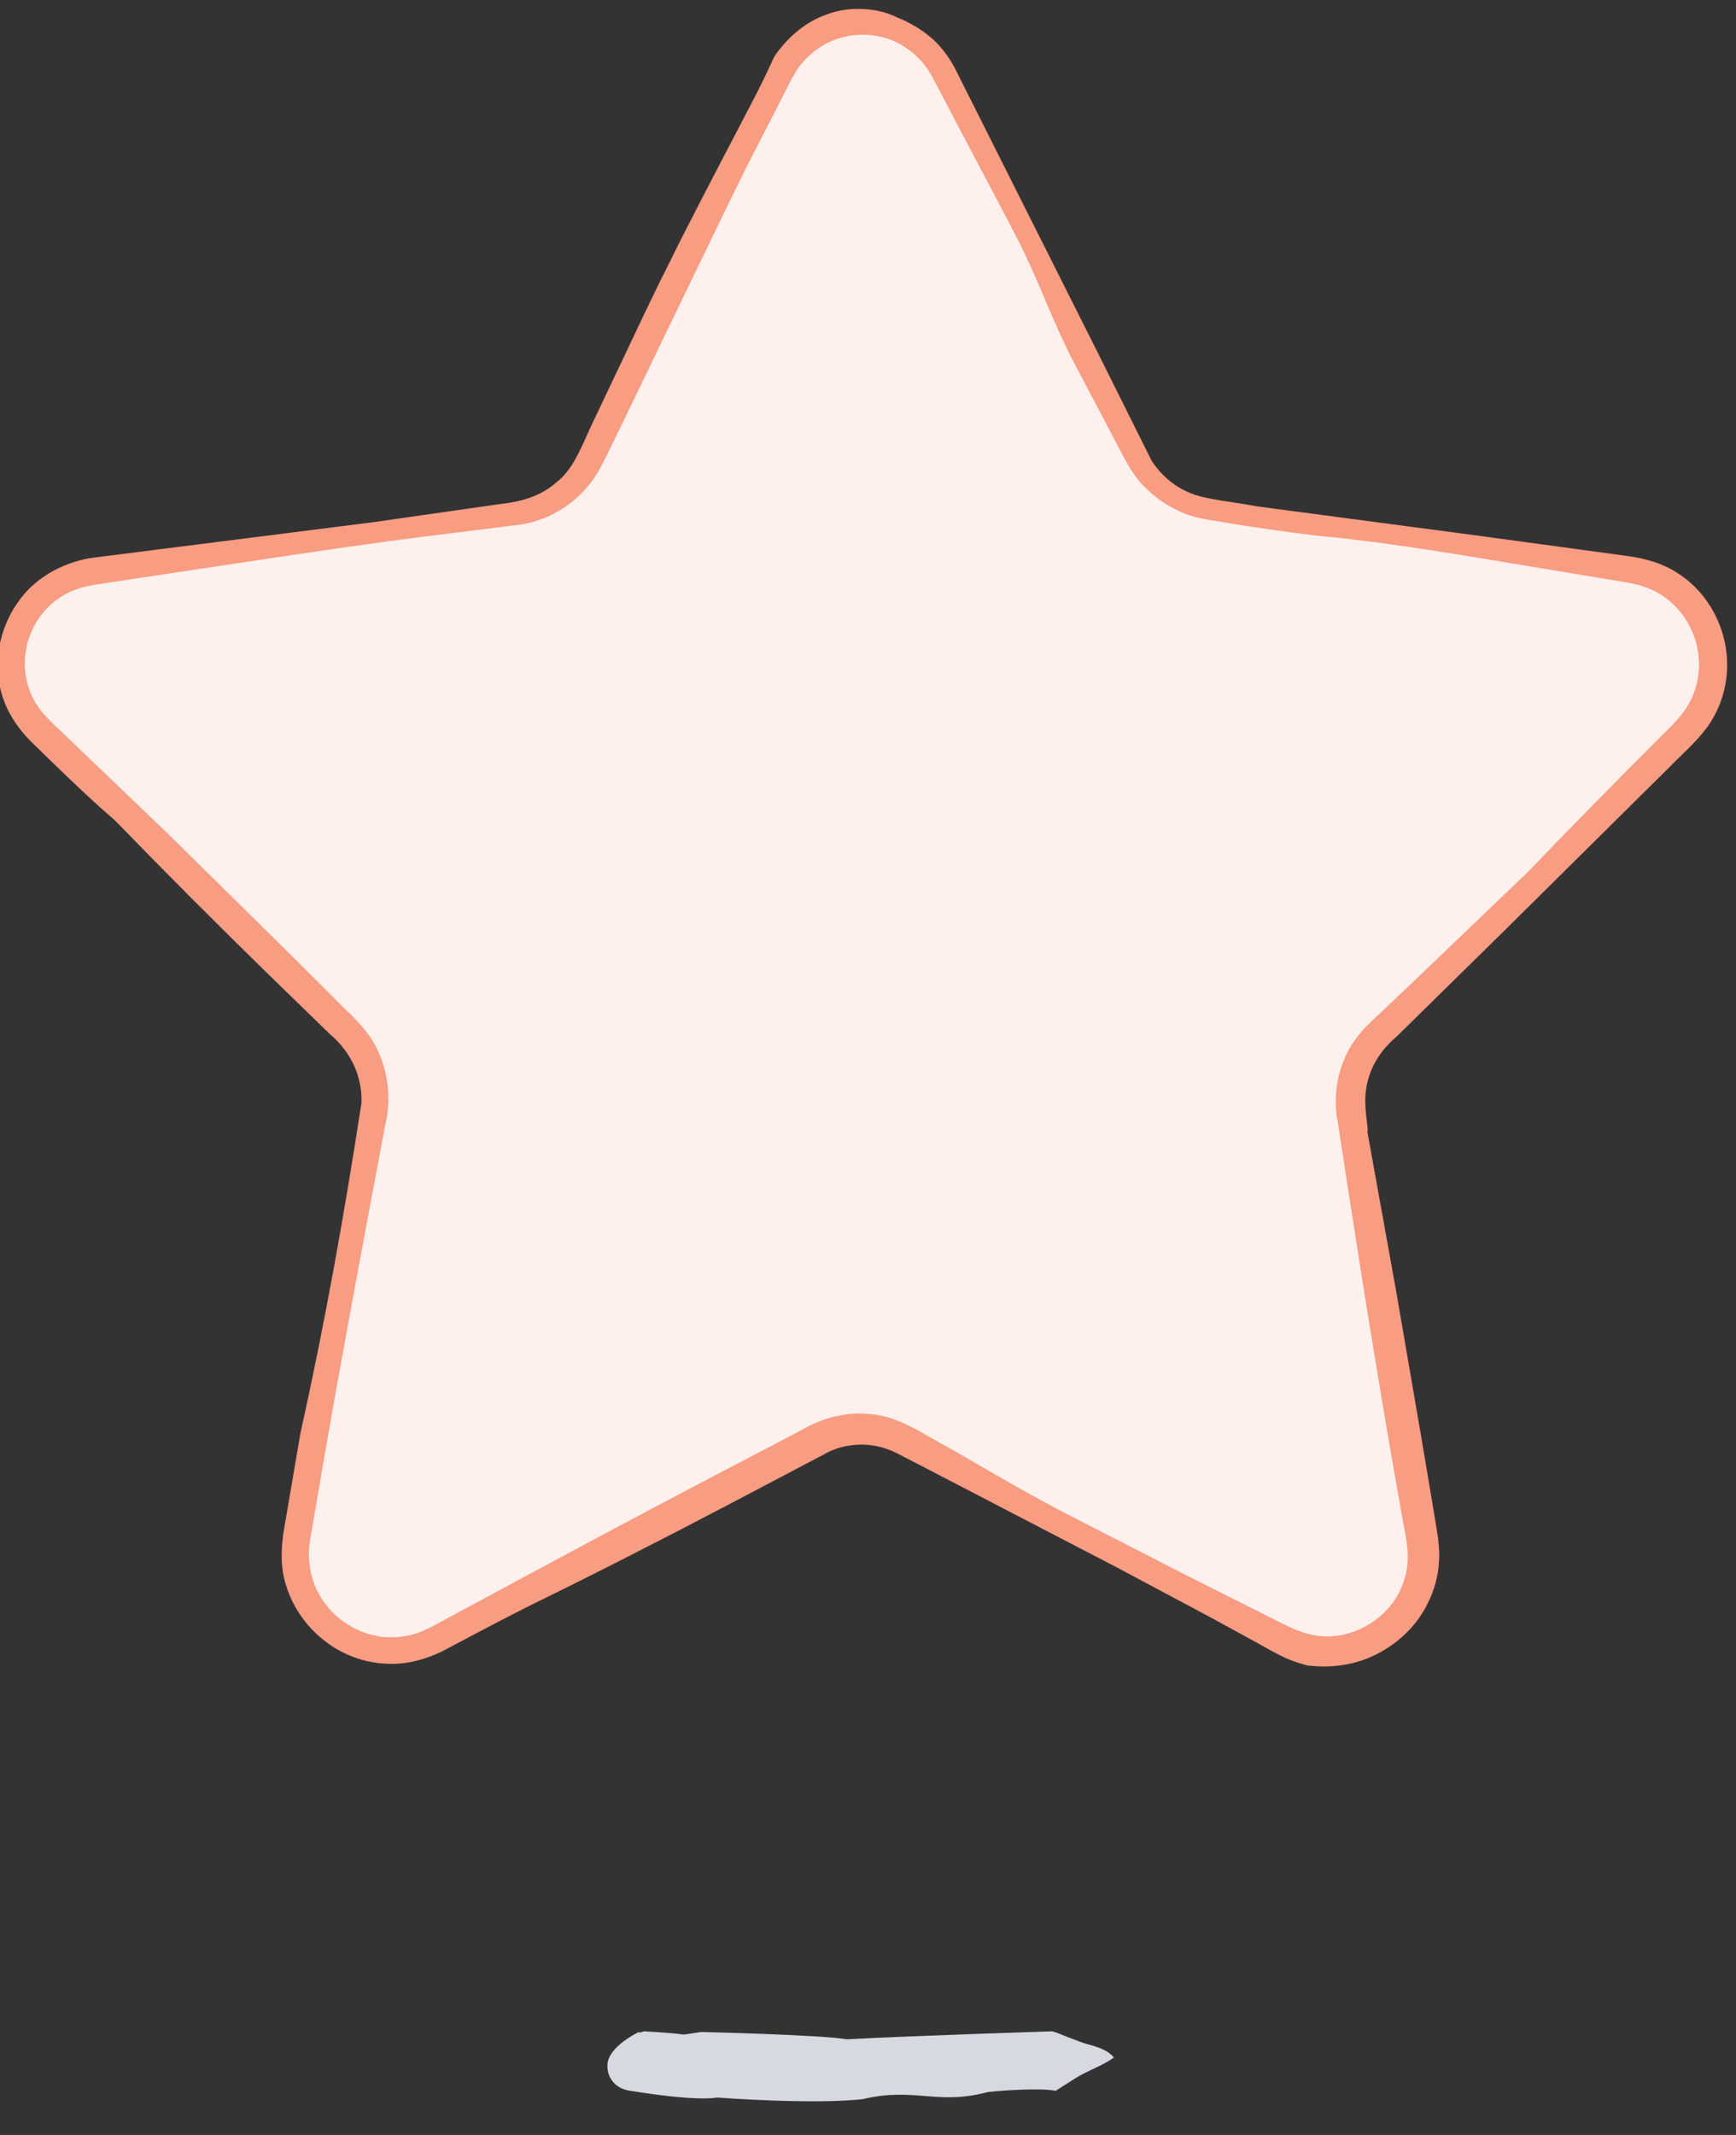 <?xml version="1.0" encoding="UTF-8" standalone="no"?>
<svg width="48px" height="59px" viewBox="0 0 48 59" version="1.1" xmlns="http://www.w3.org/2000/svg" xmlns:xlink="http://www.w3.org/1999/xlink" xmlns:sketch="http://www.bohemiancoding.com/sketch/ns">
    <rect x="0" y="0" width="48" height="59" fill="#333333" stroke="none"/>
    <!-- Generator: Sketch 3.2 (9961) - http://www.bohemiancoding.com/sketch -->
    <title>Imported Layers</title>
    <desc>Created with Sketch.</desc>
    <defs></defs>
    <g id="v2" stroke="none" stroke-width="1" fill="none" fill-rule="evenodd" sketch:type="MSPage">
        <g id="locations" sketch:type="MSArtboardGroup" transform="translate(-201, -445)">
            <g id="Imported-Layers" sketch:type="MSLayerGroup" transform="translate(200, 431)">
                <path d="M31.039,70.484 C30.864,70.436 30.186,70.162 30.186,70.162 C30.171,70.162 30.106,70.145 30.102,70.136 C30.102,70.136 26.185,70.261 24.418,70.357 C23.676,70.231 20.386,70.155 20.386,70.155 C20.222,70.179 20.064,70.207 19.895,70.226 C19.569,70.176 18.81,70.136 18.81,70.136 C18.775,70.144 18.746,70.158 18.713,70.169 C18.693,70.169 18.673,70.162 18.652,70.162 C18.652,70.162 17.83,70.549 17.796,71.05 C17.772,71.403 18.007,71.719 18.41,71.777 C18.504,71.79 20.165,72.075 20.826,71.967 C22.127,72.057 23.78,72.123 24.843,72.013 C26.3,71.666 26.886,72.192 28.309,71.816 C28.763,71.761 29.84,71.7 30.186,71.782 C30.186,71.782 30.555,71.545 30.725,71.439 C31.064,71.223 31.479,71.092 31.799,70.861 C31.618,70.64 31.325,70.562 31.039,70.484" id="Fill-1" fill="#D7D9E0" sketch:type="MSShapeGroup"></path>
                <path d="M27.14,15.974 L32.396,26.624 C32.776,27.395 33.512,27.929 34.363,28.053 L46.116,29.761 C48.259,30.072 49.114,32.705 47.564,34.216 L39.059,42.507 C38.443,43.106 38.162,43.971 38.308,44.819 L40.315,56.524 C40.681,58.658 38.442,60.286 36.525,59.278 L26.013,53.751 C25.252,53.351 24.343,53.351 23.581,53.751 L13.069,59.278 C11.152,60.286 8.913,58.658 9.279,56.524 L11.286,44.819 C11.432,43.971 11.151,43.106 10.535,42.507 L2.031,34.216 C0.48,32.705 1.335,30.072 3.478,29.761 L15.231,28.053 C16.082,27.929 16.818,27.395 17.198,26.624 L22.454,15.974 C23.413,14.032 26.181,14.032 27.14,15.974" id="Fill-2" fill="#FEF1ED" sketch:type="MSShapeGroup"></path>
                <path d="M22.751,15.136 C22.339,15.589 22.382,15.654 22.304,15.79 C22.234,15.934 22.139,16.173 21.652,17.097 C20.687,18.942 19.788,20.672 19.538,21.201 C19.204,21.854 18.807,22.688 18.417,23.514 C18.025,24.34 17.637,25.156 17.339,25.784 C17.052,26.401 16.847,26.971 16.385,27.33 C15.938,27.72 15.41,27.867 14.808,27.932 C13.63,28.1 12.491,28.263 11.329,28.43 C8.999,28.725 6.577,29.032 3.569,29.413 C2.893,29.504 2.012,29.883 1.497,30.642 C0.966,31.375 0.766,32.425 1.099,33.335 C1.256,33.787 1.55,34.188 1.862,34.498 C2.157,34.785 2.444,35.063 2.716,35.328 C3.264,35.854 3.762,36.317 4.171,36.665 C5.614,38.152 6.962,39.497 8.241,40.75 C8.882,41.374 9.503,41.978 10.108,42.566 C10.722,43.085 11.019,43.764 10.994,44.484 C10.515,47.587 9.985,50.565 9.309,53.594 C9.198,54.244 9.052,55.102 8.887,56.067 C8.8,56.502 8.711,57.207 8.903,57.788 C9.079,58.39 9.457,58.939 9.957,59.33 C10.453,59.727 11.079,59.96 11.705,59.978 C12.326,60.015 12.957,59.794 13.412,59.538 C14.305,59.062 15.118,58.636 15.767,58.314 C17.555,57.44 19.38,56.505 21.214,55.544 C22.12,55.067 23.031,54.588 23.941,54.109 C24.329,53.935 24.77,53.881 25.191,53.956 C25.401,53.994 25.605,54.063 25.796,54.159 L26.486,54.515 C28.324,55.47 30.145,56.415 31.913,57.333 C32.792,57.802 33.658,58.263 34.506,58.716 C34.927,58.946 35.345,59.174 35.757,59.4 C35.969,59.514 36.153,59.626 36.384,59.741 C36.626,59.869 36.885,59.957 37.151,60.026 C37.609,60.081 38.228,60.074 38.858,59.81 C39.478,59.548 40.115,59.05 40.474,58.314 C40.656,57.953 40.776,57.541 40.788,57.12 C40.81,56.908 40.778,56.7 40.76,56.489 L40.673,55.946 C40.553,55.23 40.433,54.518 40.321,53.85 C40.029,52.152 39.828,50.984 39.616,49.754 C39.394,48.525 39.161,47.233 38.809,45.283 C38.848,45.199 38.723,44.73 38.754,44.264 C38.793,43.748 39.006,43.164 39.612,42.65 C40.799,41.484 42.083,40.223 42.592,39.723 C44.272,38.06 45.767,36.58 47.164,35.196 C47.51,34.838 47.859,34.555 48.209,34.089 C48.53,33.641 48.716,33.104 48.749,32.568 C48.819,31.495 48.299,30.433 47.417,29.859 C46.992,29.565 46.444,29.421 45.986,29.364 C45.536,29.303 45.086,29.241 44.633,29.179 C43.726,29.056 42.808,28.931 41.864,28.803 C39.974,28.553 37.978,28.288 35.754,27.993 C35.068,27.861 34.385,27.814 33.932,27.635 C33.453,27.444 33.087,27.113 32.841,26.73 C32.38,25.805 31.937,24.918 31.385,23.81 C30.259,21.569 28.685,18.437 27.386,15.852 L27.017,16.034 L26.789,16.147 C27.575,17.641 28.277,18.976 29.064,20.469 C29.832,21.972 30.055,22.814 30.749,24.124 C31.125,24.836 31.55,25.643 31.942,26.388 C32.124,26.744 32.349,27.168 32.637,27.445 C32.917,27.734 33.22,27.93 33.476,28.065 C33.732,28.198 34.013,28.294 34.314,28.348 C34.586,28.393 34.869,28.44 35.172,28.49 C35.78,28.586 36.472,28.686 37.327,28.795 C38.664,28.916 40.085,29.124 41.623,29.373 C42.392,29.501 43.191,29.634 44.023,29.772 C44.439,29.841 44.864,29.912 45.297,29.984 C45.734,30.061 46.19,30.105 46.537,30.243 C47.277,30.512 47.854,31.238 47.957,32.064 C48.013,32.473 47.954,32.897 47.784,33.273 C47.615,33.66 47.341,33.943 46.979,34.294 C45.627,35.645 44.335,36.963 43.251,38.091 C42.093,39.2 41.02,40.227 39.985,41.219 C39.725,41.465 39.466,41.71 39.21,41.952 C38.968,42.188 38.669,42.43 38.446,42.767 C37.997,43.404 37.84,44.256 37.988,45.001 C38.412,47.769 38.849,50.603 39.437,54.032 C39.554,54.697 39.669,55.352 39.783,55.998 C39.921,56.684 40.004,57.176 39.809,57.705 C39.48,58.744 38.293,59.431 37.22,59.166 C36.715,59.05 36.134,58.687 35.568,58.422 C35.001,58.136 34.431,57.85 33.857,57.561 C32.714,56.975 31.553,56.381 30.356,55.768 C29.181,55.144 28.389,54.675 27.556,54.191 C27.346,54.072 27.01,53.884 26.604,53.656 C26.234,53.442 25.64,53.101 24.989,53.073 C24.355,53.009 23.638,53.231 23.177,53.511 C22.705,53.759 22.274,53.986 21.941,54.16 C18.729,55.833 16.056,57.273 13.482,58.662 C13.158,58.838 12.836,59.021 12.556,59.125 C12.257,59.229 11.94,59.261 11.626,59.242 C10.998,59.18 10.389,58.85 10.001,58.331 C9.603,57.814 9.454,57.143 9.591,56.455 C9.719,55.711 9.849,54.953 9.983,54.172 C10.527,51.05 11.078,48.142 11.65,45.091 C11.857,44.285 11.707,43.252 11.132,42.518 C10.823,42.126 10.543,41.899 10.254,41.596 C9.966,41.307 9.674,41.016 9.379,40.722 C8.19,39.551 6.945,38.323 5.611,37.008 C4.746,36.181 3.856,35.329 2.947,34.459 C2.729,34.245 2.471,34.014 2.283,33.812 C2.095,33.624 1.954,33.398 1.848,33.158 C1.646,32.674 1.627,32.099 1.818,31.589 C1.998,31.073 2.38,30.636 2.869,30.388 C3.124,30.264 3.364,30.197 3.686,30.15 L4.665,30.001 C5.973,29.805 7.288,29.607 8.6,29.409 C11.224,29.016 12.458,28.859 13.607,28.72 C14.188,28.647 14.748,28.577 15.452,28.489 C15.857,28.415 16.298,28.253 16.722,27.941 C16.933,27.785 17.138,27.591 17.323,27.354 C17.512,27.123 17.663,26.812 17.781,26.574 C18.392,25.341 21.272,19.317 21.798,18.31 C22.058,17.804 22.324,17.287 22.616,16.718 C22.76,16.43 22.912,16.12 23.057,15.894 C23.229,15.661 23.446,15.445 23.724,15.274 C24.186,14.987 24.801,14.879 25.389,15.024 C25.976,15.172 26.492,15.579 26.789,16.147 L27.017,16.034 L27.386,15.852 C27.306,15.71 27.061,15.283 26.687,14.995 C26.33,14.695 25.91,14.522 25.814,14.485 C25.289,14.214 24.487,14.158 23.876,14.394 C23.252,14.604 22.869,15.018 22.751,15.136" id="Fill-3" fill="#F89C82" sketch:type="MSShapeGroup"></path>
            </g>
        </g>
    </g>
</svg>